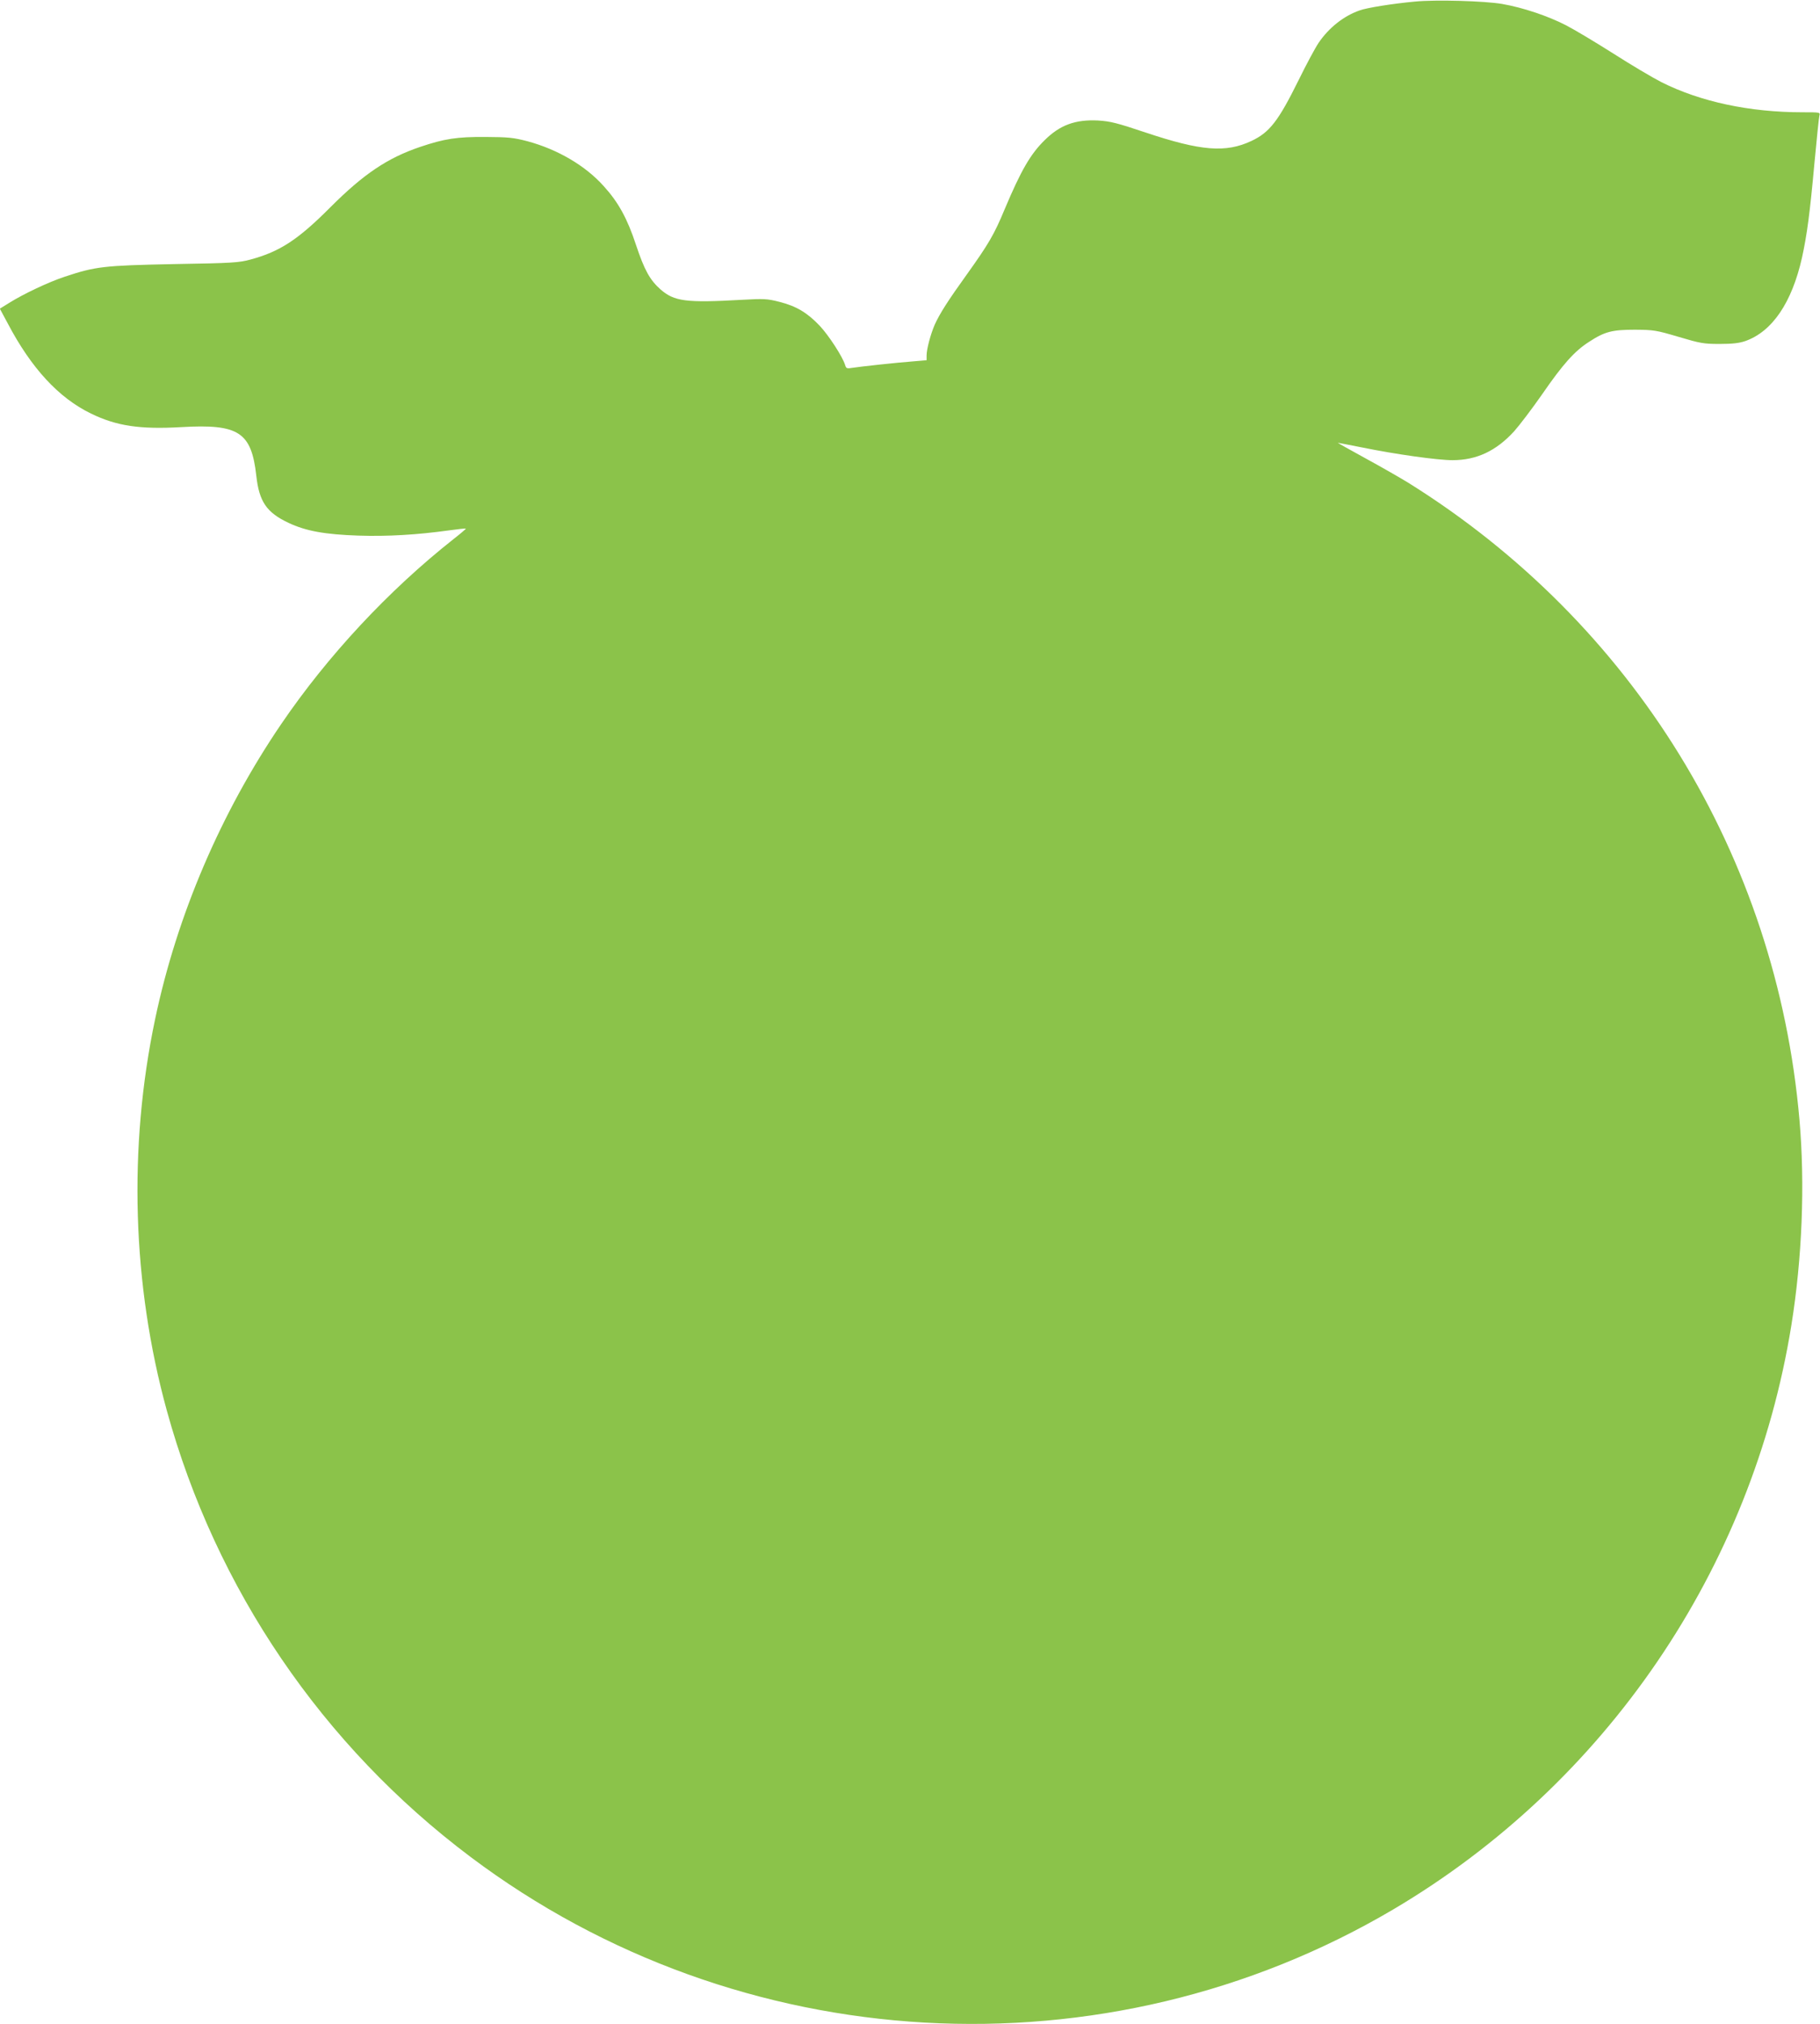 <?xml version="1.0" standalone="no"?>
<!DOCTYPE svg PUBLIC "-//W3C//DTD SVG 20010904//EN"
 "http://www.w3.org/TR/2001/REC-SVG-20010904/DTD/svg10.dtd">
<svg version="1.0" xmlns="http://www.w3.org/2000/svg"
 width="1151pt" height="1280pt" viewBox="0 0 1151 1280"
 preserveAspectRatio="xMidYMid meet">
<g transform="translate(0,1280) scale(0.1,-0.1)"
fill="#8bc34a" stroke="none">
<path d="M8948 12790 c-141 -13 -304 -39 -350 -56 -100 -35 -194 -109 -259
-205 -21 -31 -78 -137 -126 -235 -129 -261 -184 -331 -298 -385 -163 -77 -320
-64 -670 53 -182 61 -222 71 -301 76 -143 7 -240 -28 -337 -124 -90 -88 -150
-192 -252 -434 -68 -164 -103 -223 -241 -416 -120 -167 -171 -247 -203 -318
-26 -60 -51 -154 -51 -194 l0 -30 -82 -7 c-107 -8 -337 -33 -387 -41 -35 -6
-40 -4 -46 17 -16 53 -103 187 -161 249 -79 83 -148 124 -254 151 -78 20 -98
21 -240 13 -352 -20 -426 -10 -513 66 -67 60 -101 120 -155 282 -55 167 -112
270 -204 371 -116 130 -293 233 -483 284 -88 23 -120 26 -265 27 -180 1 -259
-11 -413 -63 -207 -70 -358 -172 -567 -381 -205 -206 -320 -281 -505 -331 -73
-20 -115 -23 -485 -29 -445 -9 -496 -15 -691 -80 -103 -34 -261 -109 -352
-166 l-58 -36 51 -95 c148 -281 321 -469 525 -568 162 -79 309 -101 572 -86
363 21 443 -31 474 -308 18 -163 65 -232 203 -297 109 -52 232 -74 443 -81
184 -6 370 5 572 33 57 8 105 13 107 11 2 -1 -34 -32 -79 -67 -410 -324 -794
-736 -1088 -1168 -382 -561 -660 -1210 -798 -1867 -171 -812 -145 -1678 74
-2475 310 -1127 983 -2118 1920 -2822 1698 -1277 4016 -1408 5839 -331 1342
794 2267 2152 2515 3693 68 422 87 890 51 1300 -145 1666 -1051 3140 -2475
4028 -49 30 -171 100 -270 154 -99 54 -177 98 -174 98 3 0 73 -14 155 -30 211
-43 475 -80 570 -80 152 0 276 58 390 183 33 37 113 142 177 234 131 190 205
273 296 331 99 65 147 77 291 77 118 -1 133 -3 275 -45 138 -41 159 -45 260
-45 81 0 124 5 162 18 171 60 295 243 359 527 32 146 50 281 79 600 14 151 28
285 31 298 6 22 6 22 -107 22 -333 0 -644 66 -891 190 -57 29 -195 111 -306
182 -112 71 -247 152 -300 179 -113 58 -270 111 -402 134 -110 19 -420 28
-552 15z"/>
</g>
</svg>
